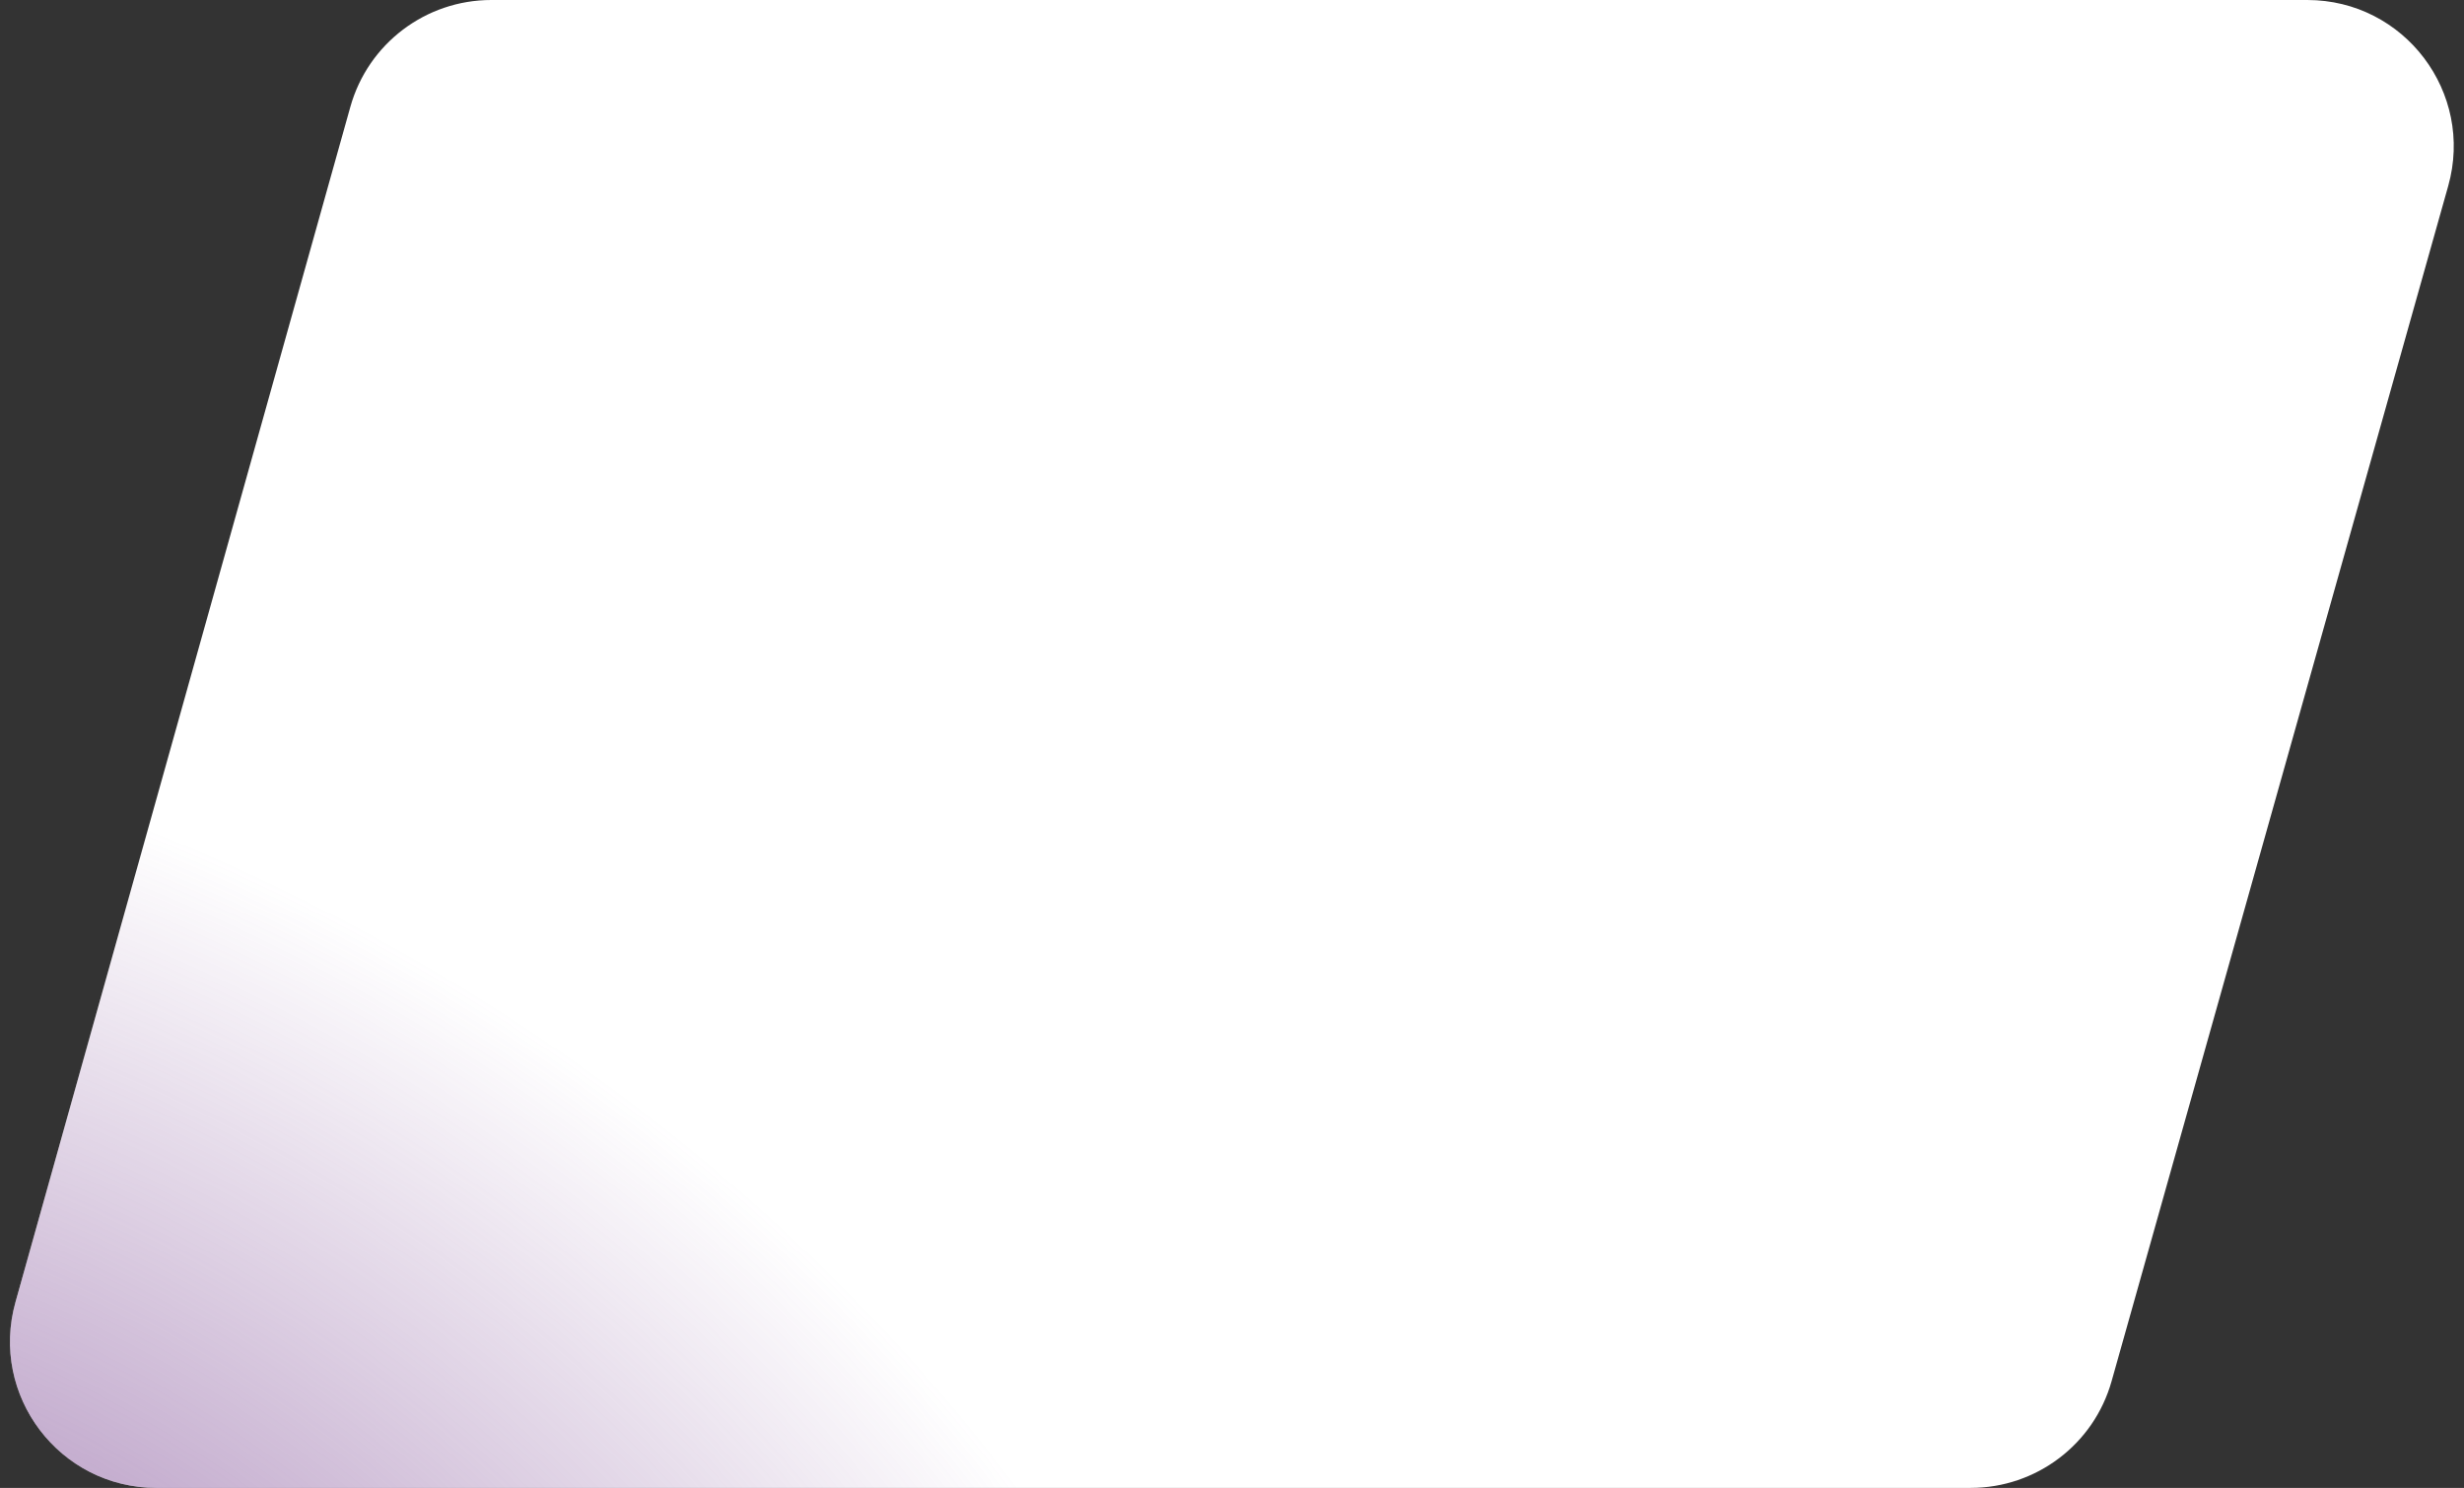 <?xml version="1.0" encoding="UTF-8"?> <svg xmlns="http://www.w3.org/2000/svg" width="202" height="122" viewBox="0 0 202 122" fill="none"><rect x="0" y="0" width="202" height="122" fill="#333333" stroke="none"/><path d="M28.721 8.763C30.172 3.582 34.895 0 40.276 0H189.154C197.108 0 202.861 7.597 200.705 15.253L173.109 113.253C171.652 118.426 166.933 122 161.558 122H12.823C4.877 122 -0.875 114.415 1.268 106.763L28.721 8.763Z" fill="white"></path><path d="M28.721 8.763C30.172 3.582 34.895 0 40.276 0H189.154C197.108 0 202.861 7.597 200.705 15.253L173.109 113.253C171.652 118.426 166.933 122 161.558 122H12.823C4.877 122 -0.875 114.415 1.268 106.763L28.721 8.763Z" fill="url(#paint0_radial_1494_9223)"></path><defs><radialGradient id="paint0_radial_1494_9223" cx="0" cy="0" r="1" gradientUnits="userSpaceOnUse" gradientTransform="translate(-22.676 178.071) rotate(-60.81) scale(113.985 138.34)"><stop stop-color="#7C4893"></stop><stop offset="1" stop-color="#7C4893" stop-opacity="0"></stop></radialGradient></defs></svg> 